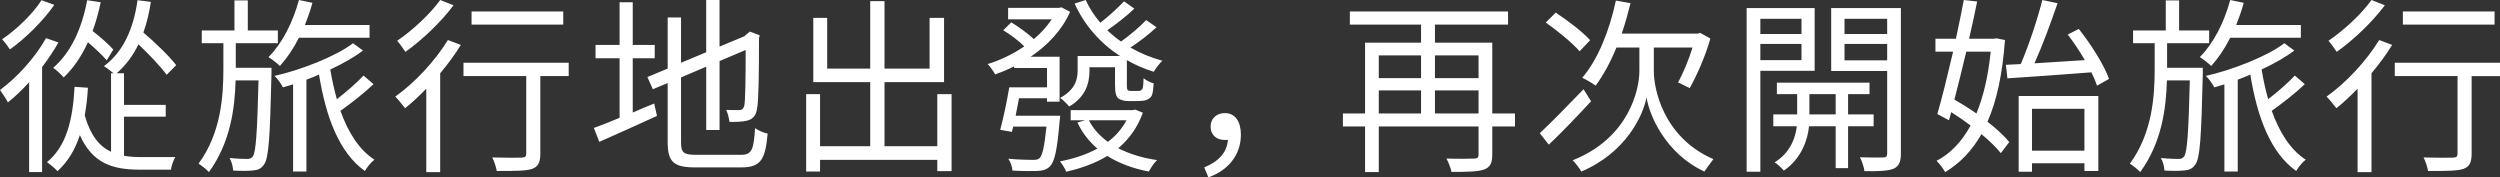 <?xml version="1.0" encoding="UTF-8"?>
<svg id="_ブランド" data-name="ブランド" xmlns="http://www.w3.org/2000/svg" width="665.353" height="47.203" viewBox="0 0 665.353 47.203">
  <rect x="0" y="0" width="665.353" height="47.203" fill="#333333" stroke="none"/>
  <path d="M14.151,18.051C18.852,14.001,21.802,7.601,23.201.05l3.601.55c-.55,2.7-1.3,5.3-2.15,7.65,2.051,1.6,4.351,3.6,5.501,4.95l-1.751,2.85c-1.1-1.3-3.1-3.2-5-4.8-1.7,3.7-3.851,6.9-6.45,9.351-.55-.65-1.95-2-2.8-2.55ZM14.451,1.3L11.051.05C8.851,3.55,4.45,7.851.55,10.451c.65.65,1.601,1.95,2.101,2.7C6.851,10.15,11.501,5.55,14.451,1.3ZM12.251,10.15c-2.95,5.25-7.7,10.451-12.251,13.801.601.8,1.75,2.55,2.101,3.3,1.899-1.5,3.8-3.35,5.65-5.35v23.901h3.45v-27.952c1.649-2.15,3.1-4.35,4.35-6.55l-3.3-1.15ZM36.853,11.801c2.85,2.7,5.9,5.9,7.5,8.101l2.551-2.55c-1.801-2.35-5.501-5.95-8.751-8.701.9-2.45,1.55-5.2,2-8.15l-3.55-.45c-1.101,7.801-3.9,13.851-8.951,17.551.7.4,1.801,1.25,2.551,1.9h-.65v20.901c-3.15-1.5-5.5-4.4-7-9.701.399-2.25.7-4.7.85-7.35l-3.55-.25c-.5,9.101-2.25,15.851-7.351,20.051.8.55,2.3,1.8,2.8,2.4,2.801-2.55,4.7-5.75,5.95-9.601,3.301,7.4,8.501,9.201,15.951,9.201h8.301c.1-.95.65-2.55,1.15-3.35h-9.251c-1.55,0-3.05-.1-4.4-.35v-10.401h11.101v-3.15h-11.101v-8.401h-1.95c2.351-2.05,4.301-4.6,5.801-7.7ZM74.501,17.551c1.851-2.05,3.601-4.601,5.051-7.5h18.801v-3.4h-17.201c.751-1.9,1.45-3.9,2.001-5.9l-3.601-.75c-1.601,5.95-4.45,11.551-8.101,15.201.9.55,2.4,1.7,3.05,2.351ZM90.603,29.502c2.8-2,6.25-4.65,8.801-7.101l-2.65-2.3c-1.8,1.95-4.601,4.351-7.101,6.3-.7-2.5-1.3-5.15-1.75-7.9,3.4-1.6,6.5-3.35,8.7-5.05l-2.65-1.95c-4.45,3.45-13.9,7.151-20.9,8.701.85.75,1.8,2.15,2.25,3.05.85-.25,1.75-.5,2.7-.8v23.202h3.55v-24.452c1.101-.4,2.25-.85,3.351-1.35,1.85,11.401,5.4,20.801,12.2,25.652.55-.95,1.7-2.4,2.551-3-4.101-2.65-7.001-7.3-9.051-13ZM62.751,11.5h11.2v-3.4h-8V.1h-3.551v8h-8.7v3.4h5.75v6.851c0,7.351-.649,17.101-6.601,25.202.9.6,2.15,1.55,2.751,2.25,5.6-7.7,6.9-16.601,7.101-24.401h6.1c-.35,14.101-.7,19.001-1.5,20.201-.399.55-.8.7-1.55.7s-2.601-.05-4.65-.25c.55.9.9,2.35.95,3.35,2.1.1,4.15.1,5.351-.05,1.25-.1,2.1-.45,2.85-1.55,1.3-1.7,1.601-7.351,2-24.102v-1.65h-9.5v-6.551ZM123.352,20.251h16.7v20.602c0,.85-.3,1.05-1.25,1.1-.949.05-4.25.05-7.8-.05.55,1.05,1.05,2.601,1.2,3.601,4.899,0,7.7,0,9.4-.55,1.649-.6,2.2-1.75,2.2-4.05v-20.651h7.55v-3.55h-28.001v3.55ZM149.902,3.05h-24.401v3.5h24.401v-3.5ZM120.701,1.4l-3.551-1.4c-2.5,3.55-7.3,8.05-11.45,10.851.65.7,1.65,2.15,2.2,2.95,4.45-3.15,9.551-8,12.801-12.401ZM105.2,25.702c.75.75,2.05,2.35,2.6,3.1,1.851-1.45,3.751-3.25,5.65-5.2v22.201h3.7v-26.302c2.051-2.45,3.95-5,5.501-7.55l-3.45-1.3c-3.45,5.65-8.851,11.401-14.001,15.051ZM197.202,41.203h-12.051c-3.25,0-3.899-.65-3.899-3.3v-17.301l6.7-2.85v16.851h3.55v-18.351l6.95-2.95c0,7.951-.1,13.501-.35,14.701-.25,1.1-.75,1.3-1.5,1.3-.55,0-2.15,0-3.351-.05.45.8.75,2.2.9,3.2,1.4,0,3.3,0,4.7-.35s2.4-1.25,2.65-3.3c.399-1.9.5-9.351.5-18.701l.2-.7-2.601-1-.7.55-.8.7-6.601,2.75V0h-3.55v13.901l-6.7,2.8V4.65h-3.551v13.601l-5.4,2.25,1.45,3.25,3.95-1.65v15.751c0,5.35,1.7,6.7,7.351,6.7h12.251c5.25,0,6.4-2.2,7-9-1.05-.2-2.45-.8-3.35-1.45-.351,5.75-.851,7.101-3.751,7.101ZM168.4,29.952v-14.451h5.851v-3.55h-5.851V.6h-3.5v11.351h-6.4v3.55h6.4v15.851c-2.6,1.1-5,2.05-6.851,2.7l1.45,3.7c4.4-1.95,10.051-4.45,15.352-6.9l-.75-3.3c-1.95.75-3.851,1.6-5.701,2.4ZM249.452,38.902h-14.051v-17.051h15.852V4.75h-3.851v13.5h-12.001V.3h-3.8v17.951h-11.451V4.75h-3.7v17.101h15.151v17.051h-13.351v-13.851h-3.7v20.601h3.7v-3.1h31.201v3h3.801v-20.501h-3.801v13.851ZM270.301,30.802c.3-1.5.6-3.1.899-4.65h7.451v.9h3.35v-11.951h-7.7c4.45-3,8.301-7,10.501-11.951l-2.301-1.2-.649.15h-13.551v3.05h11.601c-1.25,1.9-2.9,3.7-4.751,5.25-1.5-1.4-3.95-3.2-6-4.45l-2.15,2.1c1.9,1.15,4.2,2.851,5.601,4.3-3,2.05-6.45,3.7-9.751,4.7.65.65,1.551,1.9,2.001,2.75,1.7-.6,3.399-1.3,5.05-2.15v.45h8.751v5.15h-10.051c-.601,3.65-1.601,8.3-2.4,11.301l3.101.55.35-1.4h8.851c-.55,5.35-1.05,7.65-1.85,8.4-.4.4-.95.45-1.851.45-1,0-3.7-.05-6.45-.3.6.85,1.05,2.2,1.1,3.15,2.75.15,5.351.15,6.65.1,1.551-.1,2.45-.35,3.301-1.2,1.3-1.3,1.95-4.4,2.6-12.001.101-.45.15-1.5.15-1.5h-11.851ZM307.803,7.25l-2.75-1.9c-1.65,1.7-4.4,4.101-6.7,5.701-1.301-.9-2.5-1.9-3.65-3,2.25-1.55,5.05-3.7,7.2-5.75l-2.75-1.95c-1.601,1.7-4.15,4.05-6.301,5.7-1.6-1.85-2.899-3.85-3.899-6.05l-2.95.95c2.6,5.75,6.8,10.5,12.051,13.951h-11.251v3.85c0,2.45-.7,5.15-4.65,7.301.65.45,1.9,1.65,2.4,2.3,4.4-2.55,5.4-6.25,5.4-9.5v-.95h6.8v4.5c0,2.35.25,3.15.851,3.75.7.55,1.8.75,2.75.75h2.45c.7,0,1.7-.1,2.2-.25.649-.25,1.2-.6,1.5-1.15.3-.55.45-2.05.55-3.3-.9-.25-2.1-.85-2.7-1.4-.05,1.25-.1,2.2-.2,2.6-.149.35-.399.6-.6.7s-.65.1-1.101.1h-1.45c-.399,0-.649-.05-.85-.2s-.25-.65-.25-1.3v-6.7c2.25,1.3,4.601,2.3,7.15,3.1.55-.9,1.5-2.2,2.3-2.95-3.05-.8-5.9-2-8.5-3.5,2.25-1.45,4.9-3.5,6.95-5.4ZM297.603,39.452c2.95,1.5,6.45,2.601,10.351,3.15-.801.7-1.7,2.15-2.2,3.05-4.25-.8-7.951-2.2-11.051-4.15-3.2,1.95-6.95,3.3-10.951,4.2-.3-.8-1.05-2.05-1.649-2.75,3.6-.7,7-1.8,9.95-3.4-2.25-1.95-4.05-4.25-5.3-6.95l2.05-.6h-3.851v-2.7h16.552l.6-.15,2.05.85c-1.399,3.95-3.7,7.05-6.55,9.45ZM299.803,32.002h-10.001c1.1,2.2,2.851,4.15,5.05,5.75,2.051-1.55,3.751-3.45,4.951-5.75ZM326.001,30.102c-2.051,0-3.801,1.25-3.801,3.6s1.7,3.55,3.751,3.55c.3,0,.55,0,.85-.05-.25,3.4-2.45,5.75-6.301,7.351l1.101,2.65c5.25-1.85,8.65-5.95,8.65-11.351,0-3.5-1.5-5.75-4.25-5.75ZM397.152,30.202h6.051v3.45h-6.051v7.5c0,2.25-.55,3.351-2.15,3.95-1.649.6-4.399.65-8.7.65-.2-1-.8-2.6-1.35-3.55,3.3.1,6.5.05,7.351,0,.899,0,1.199-.25,1.199-1.05v-7.5h-26.551v12.151h-3.65v-12.151h-5.9v-3.45h5.9V11.351h14.9v-4.8h-18.951v-3.5h42.103v3.5h-19.451v4.8h15.251v18.851ZM378.201,24.051h-11.25v6.15h11.25v-6.15ZM378.201,14.751h-11.25v6.05h11.25v-6.05ZM393.502,24.051h-11.601v6.15h11.601v-6.15ZM393.502,14.751h-11.601v6.05h11.601v-6.05ZM420.4,13.651l2.801-2.95c-1.95-2.2-6.001-5.25-9.15-7.351l-2.65,2.65c3.2,2.25,7.15,5.5,9,7.65ZM440.152,18.951v-6.3h10.3c-1,3.3-2.6,7-3.85,9.3.899.35,2.3,1.15,3.1,1.5,1.851-3.3,4.15-8.4,5.501-13.201l-2.7-1.5-.75.2h-20.151c.9-2.6,1.65-5.3,2.35-8.101l-3.899-.7c-1.7,7.951-4.751,15.651-8.951,20.551,1,.45,2.801,1.5,3.551,2.1,2.05-2.75,3.95-6.25,5.55-10.15h6.101v6.3c0,4.65-2.601,17.701-17.751,23.701.7.65,1.85,2.2,2.3,3,11.951-5.05,16.501-15.051,17.352-19.751.7,4.65,5,14.951,15.4,19.751.601-.9,1.75-2.45,2.4-3.3-13.501-5.85-15.901-19.051-15.851-23.401ZM421.451,23.751c-4.251,4.4-8.751,9-11.651,11.701l2.4,3.05c3.4-3.2,7.551-7.551,11.251-11.551l-2-3.2ZM482.951,18.851h-14.45v26.852h-3.65V2.15h18.101v16.701ZM479.451,11.701h-10.95v4.3h10.95v-4.3ZM479.451,5h-10.95v4.05h10.95v-4.05ZM487.352,2.15h18.551v38.703c0,2.2-.5,3.4-1.949,4.05-1.501.6-4.001.7-7.751.65-.1-.95-.65-2.7-1.2-3.7,2.75.1,5.45.1,6.2.05.801,0,1.051-.3,1.051-1.1v-21.901h-14.901V2.15ZM490.902,9.051h11.351v-4.05h-11.351v4.05ZM490.902,16.051h11.351v-4.35h-11.351v4.35ZM498.652,33.602h-6.801v11.151h-3.3v-11.151h-7.101c-.3,3.35-1.9,8.55-6.7,11.801-.55-.65-1.65-1.7-2.45-2.2,4.2-2.55,5.601-6.7,5.9-9.601h-6.25v-3.15h6.35v-5.4h-5.4v-3.05h24.652v3.05h-5.701v5.4h6.801v3.15ZM488.552,25.052h-7v5.4h7v-5.4ZM534.751,37.802l-2.25,2.95c-1.25-1.55-3.05-3.3-5.15-5.05-2.55,4.45-5.75,7.75-9.65,10.101-.55-.9-1.5-2.25-2.3-3,3.65-1.9,6.7-5.05,9.051-9.401-1.65-1.25-3.45-2.5-5.15-3.55l-.601,2.15-3.1-1.65c1.25-4.25,2.75-10.401,4.2-16.601h-4.7v-3.45h5.45c.8-3.65,1.5-7.201,2.1-10.301l3.551.4c-.601,3.05-1.351,6.451-2.15,9.901h6.65l.65-.1,2.25.45c-.65,9.051-2.2,16.201-4.65,21.751,2.4,1.85,4.45,3.75,5.8,5.4ZM529.801,13.751h-6.5c-1.05,4.45-2.15,8.851-3.15,12.75,1.9,1.1,3.95,2.35,5.851,3.7,1.85-4.45,3.15-9.951,3.8-16.451ZM550.303,9.201c1.6,2.05,3.2,4.45,4.55,6.8-4.65.3-9.301.6-13.4.85,2.1-4.65,4.399-10.901,6.15-16.001l-4.051-.85c-1.3,5.15-3.65,12.201-5.75,17.051l-3.95.2.399,3.6c5.9-.35,14.251-1,22.352-1.6.65,1.3,1.15,2.5,1.5,3.55l3.2-1.8c-1.3-3.65-4.75-9.151-8.05-13.301l-2.95,1.5ZM537.252,25.552h21.201v19.951h-3.7v-2.05h-13.951v2.25h-3.55v-20.151ZM540.802,40.103h13.951v-11.151h-13.951v11.151ZM588.501,17.551c1.851-2.05,3.601-4.601,5.051-7.5h18.801v-3.4h-17.201c.751-1.9,1.45-3.9,2.001-5.9l-3.601-.75c-1.601,5.95-4.45,11.551-8.101,15.201.9.55,2.4,1.7,3.05,2.351ZM576.751,11.5h11.2v-3.4h-8V.1h-3.551v8h-8.7v3.4h5.75v6.851c0,7.351-.649,17.101-6.601,25.202.9.6,2.15,1.55,2.751,2.25,5.6-7.7,6.9-16.601,7.101-24.401h6.1c-.35,14.101-.7,19.001-1.5,20.201-.399.55-.8.7-1.55.7s-2.601-.05-4.65-.25c.55.9.9,2.35.95,3.35,2.1.1,4.15.1,5.351-.05,1.25-.1,2.1-.45,2.85-1.55,1.3-1.7,1.601-7.351,2-24.102v-1.65h-9.5v-6.551ZM604.603,29.502c2.8-2,6.25-4.65,8.801-7.101l-2.65-2.3c-1.8,1.95-4.601,4.351-7.101,6.3-.7-2.5-1.3-5.15-1.75-7.9,3.4-1.6,6.5-3.35,8.7-5.05l-2.65-1.95c-4.45,3.45-13.9,7.151-20.9,8.701.85.75,1.8,2.15,2.25,3.05.85-.25,1.75-.5,2.7-.8v23.202h3.55v-24.452c1.101-.4,2.25-.85,3.351-1.35,1.85,11.401,5.4,20.801,12.2,25.652.55-.95,1.7-2.4,2.551-3-4.101-2.65-7.001-7.3-9.051-13ZM634.701,1.4l-3.551-1.4c-2.5,3.55-7.3,8.05-11.45,10.851.65.7,1.65,2.15,2.2,2.95,4.45-3.15,9.551-8,12.801-12.401ZM663.902,3.05h-24.401v3.5h24.401v-3.5ZM637.352,16.701v3.55h16.7v20.602c0,.85-.3,1.05-1.25,1.1-.949.05-4.25.05-7.8-.05.55,1.05,1.05,2.601,1.2,3.601,4.899,0,7.7,0,9.4-.55,1.649-.6,2.2-1.75,2.2-4.05v-20.651h7.55v-3.55h-28.001ZM619.2,25.702c.75.75,2.05,2.35,2.6,3.1,1.851-1.45,3.751-3.25,5.65-5.2v22.201h3.7v-26.302c2.051-2.45,3.95-5,5.501-7.55l-3.45-1.3c-3.45,5.65-8.851,11.401-14.001,15.051Z" fill="#fff"/>
</svg>